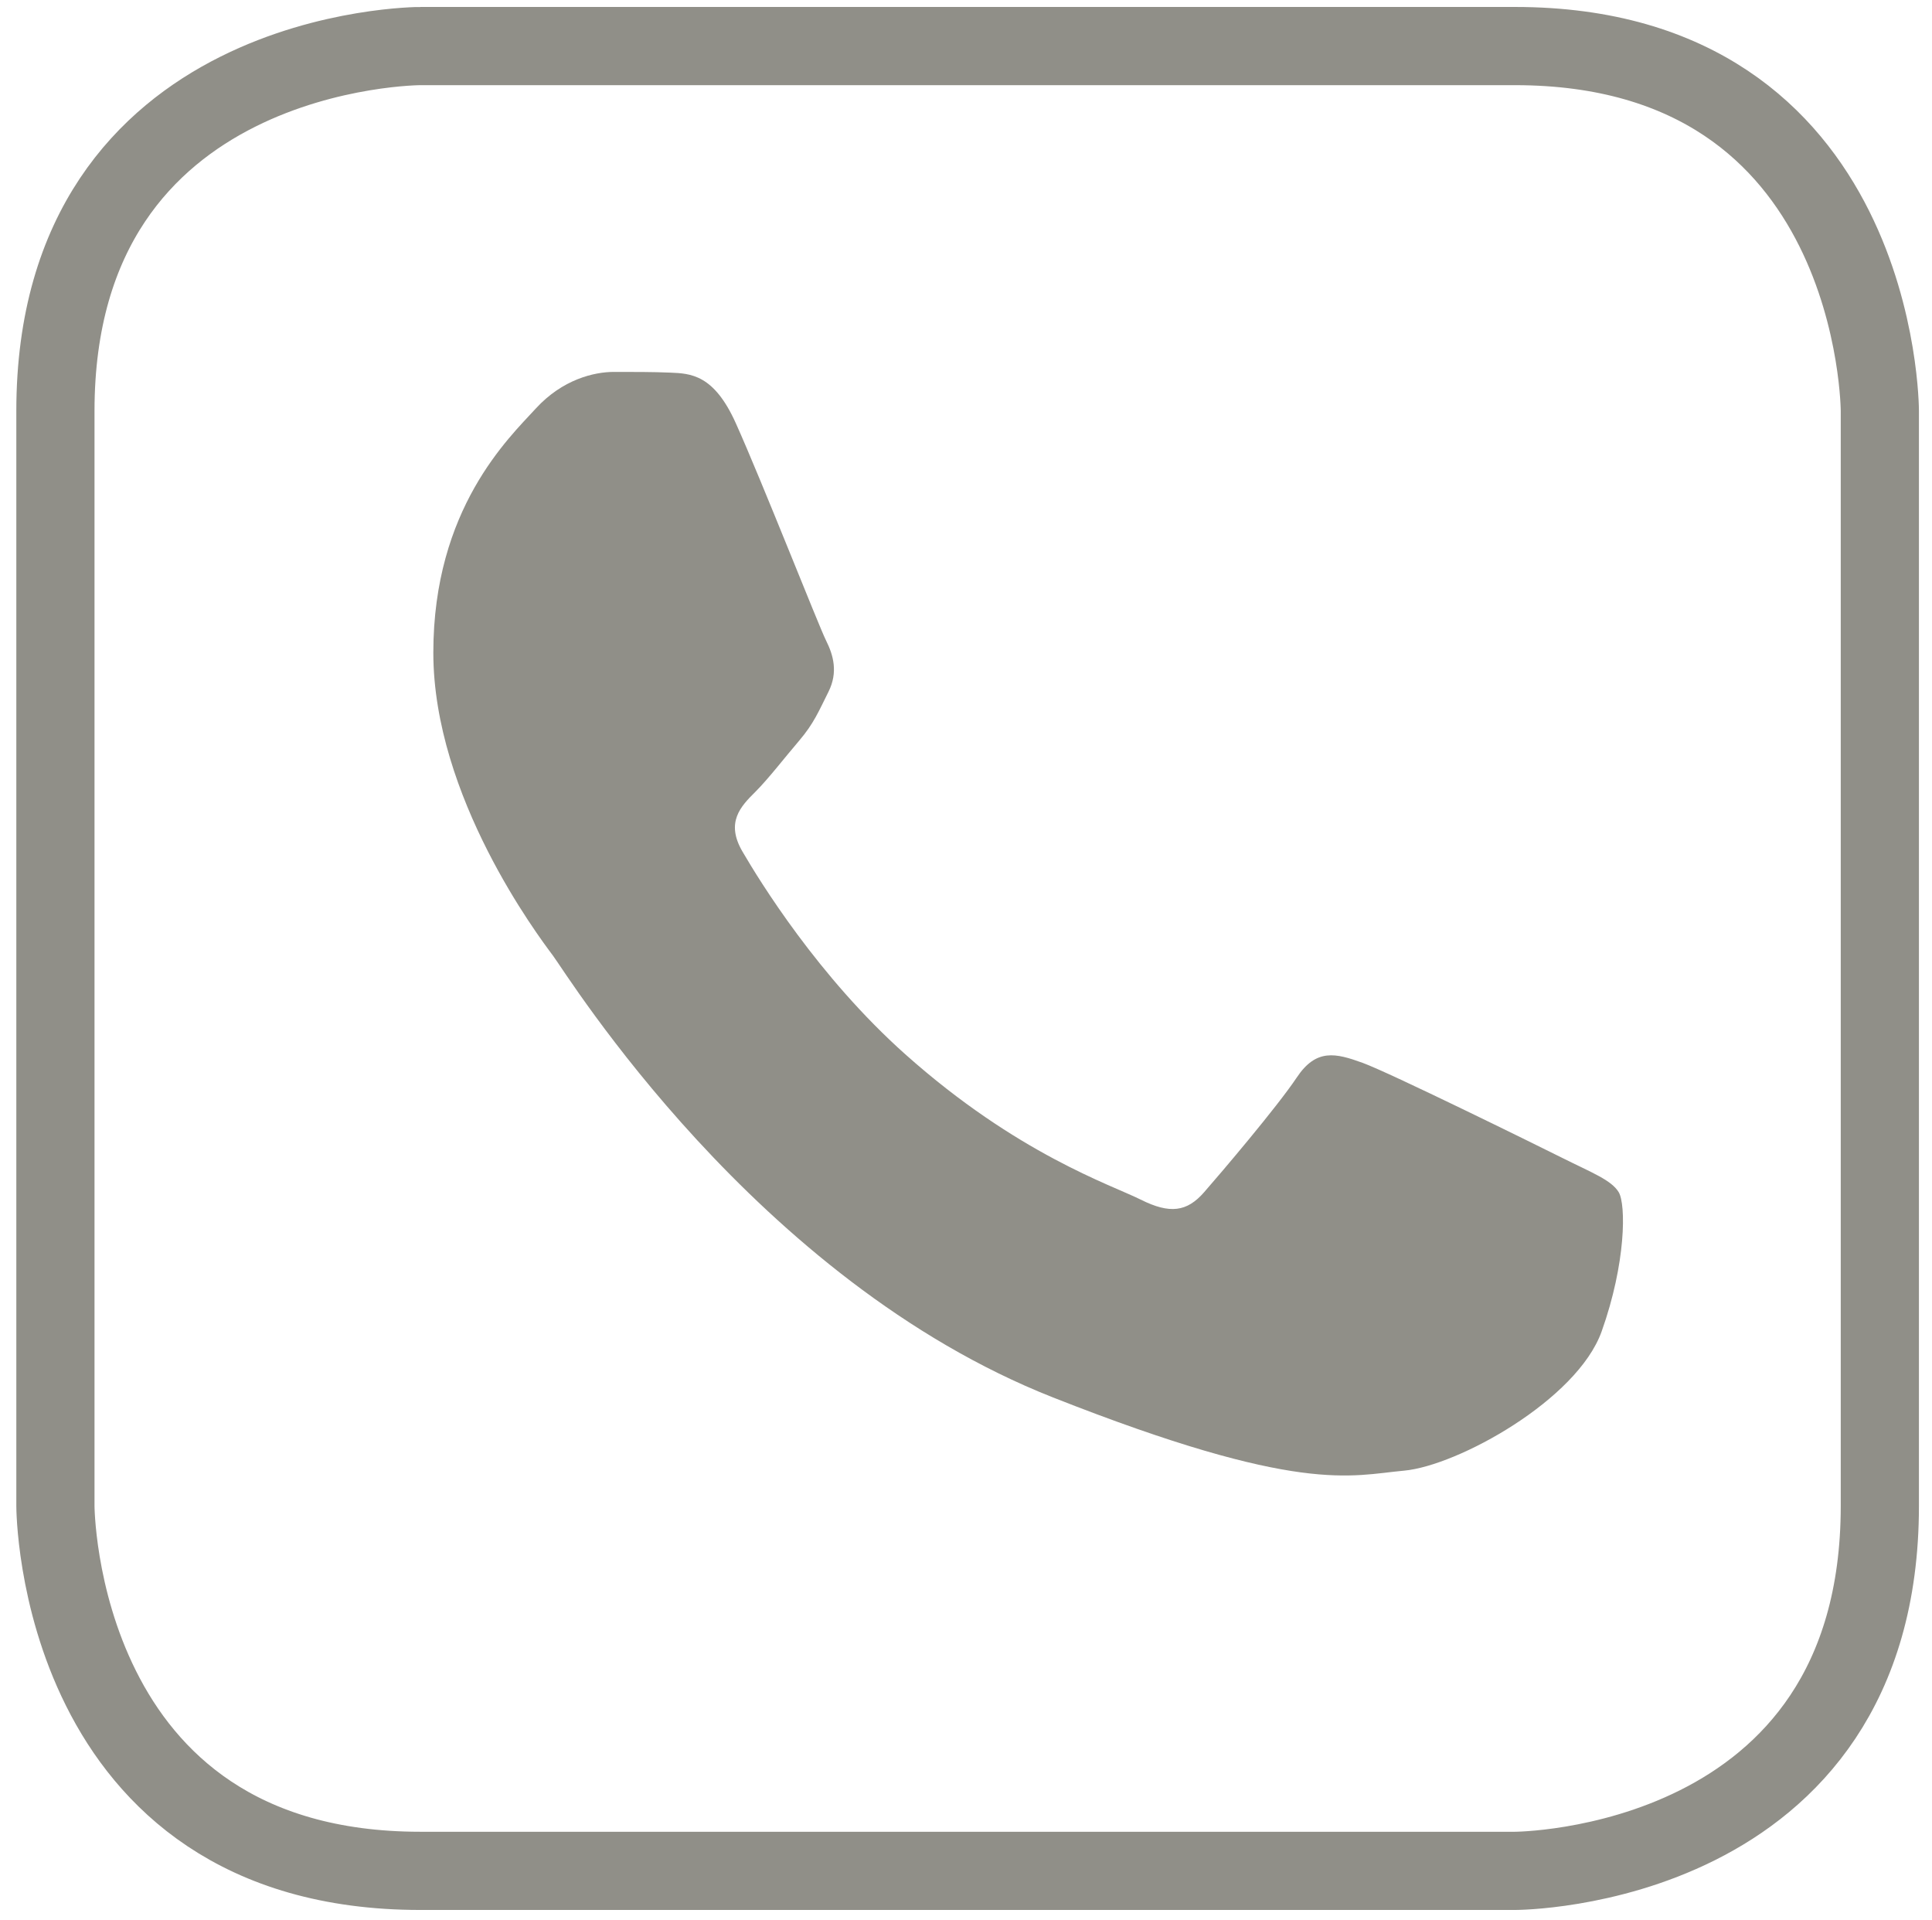 <?xml version="1.0" encoding="utf-8"?>
<!-- Generator: Adobe Illustrator 16.0.0, SVG Export Plug-In . SVG Version: 6.00 Build 0)  -->
<!DOCTYPE svg PUBLIC "-//W3C//DTD SVG 1.1//EN" "http://www.w3.org/Graphics/SVG/1.1/DTD/svg11.dtd">
<svg version="1.1" id="Ebene_1" xmlns="http://www.w3.org/2000/svg" xmlns:xlink="http://www.w3.org/1999/xlink" x="0px" y="0px"
	 width="595.279px" height="591.445px" viewBox="0 0 595.279 591.445" enable-background="new 0 0 595.279 591.445"
	 xml:space="preserve">
<g>
	<path fill="none" stroke="#908F88" stroke-width="24.091" d="M129.5,14.189c0,0-112.426,0-112.426,112.427v337.289
		c0,0,0,112.427,112.426,112.427h337.281c0,0,112.427,0,112.427-112.427V126.617c0,0,0-112.427-112.427-112.427H129.5z"/>
	<path fill="#908F88" d="M226.712,130.364c-6.751-15.014-13.874-15.32-20.294-15.578c-5.263-0.224-11.277-0.215-17.286-0.215
		c-6.014,0-15.787,2.259-24.051,11.284c-8.258,9.023-31.565,30.844-31.565,75.212c0,44.375,32.325,87.247,36.827,93.276
		c4.509,6.003,62.394,99.97,154.062,136.131c76.172,30.044,91.685,24.069,108.216,22.57c16.53-1.515,53.353-21.818,60.871-42.89
		c7.514-21.049,7.514-39.102,5.263-42.882c-2.259-3.748-8.266-6.008-17.283-10.518c-9.027-4.509-53.36-26.326-61.626-29.337
		c-8.273-3.002-14.287-4.502-20.296,4.517c-6.014,9.018-23.282,29.33-28.545,35.338c-5.263,6.036-10.524,6.79-19.542,2.273
		c-9.02-4.517-38.069-14.036-72.526-44.765c-26.806-23.895-44.904-53.417-50.167-62.444c-5.271-9.019-0.564-13.908,3.961-18.398
		c4.046-4.046,9.019-10.528,13.527-15.794c4.493-5.271,5.999-9.027,9.01-15.042c3.003-6.023,1.506-11.289-0.752-15.796
		C252.255,192.797,234.735,148.194,226.712,130.364"/>
</g>
</svg>
